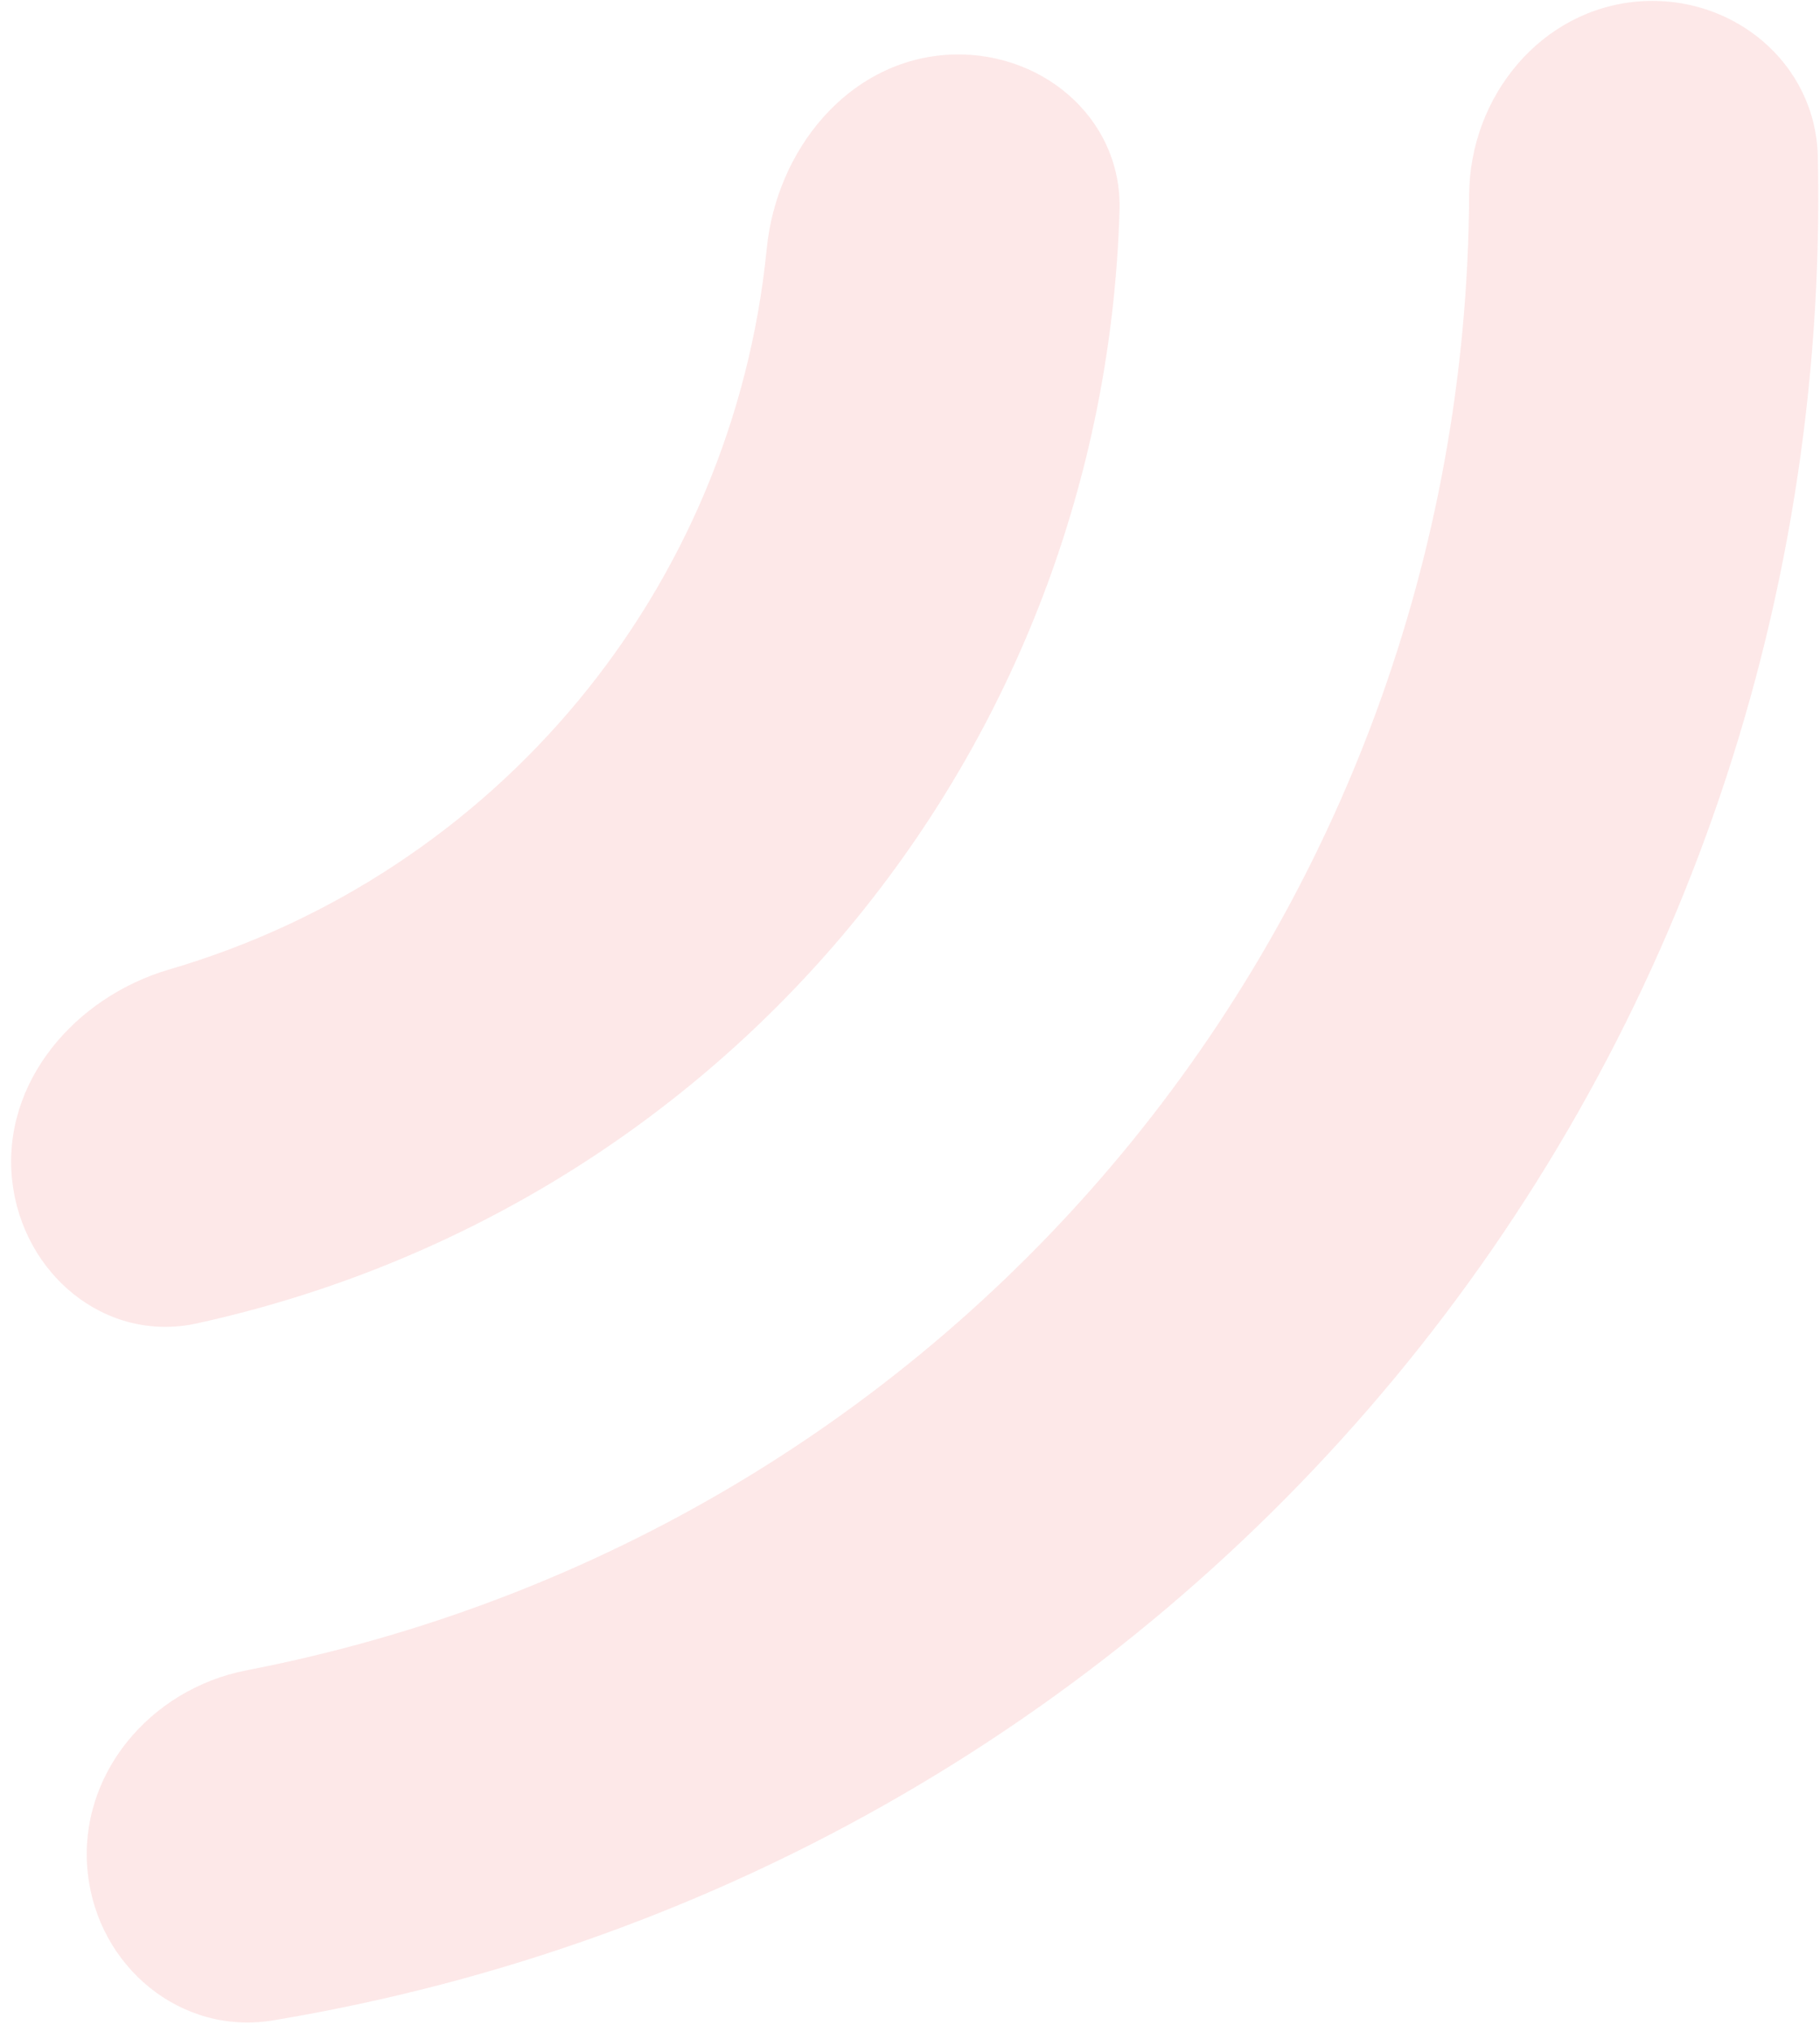 <svg width="86" height="96" viewBox="0 0 86 96" fill="none" xmlns="http://www.w3.org/2000/svg">
<path d="M12.914 95.46C8.538 96.189 4.629 92.919 4.148 88.506C3.644 83.886 7.082 79.807 11.64 78.924C45.2 72.427 69.237 43.426 69.421 9.212C69.446 4.562 72.817 0.425 77.448 0.067C81.868 -0.274 85.801 2.965 85.897 7.403C86.835 51.05 55.968 88.289 12.914 95.46ZM9.31 62.528C4.977 63.48 1.057 60.187 0.575 55.773C0.071 51.154 3.536 47.113 7.993 45.808C23.494 41.269 34.637 27.828 36.232 11.74C36.692 7.112 40.021 2.954 44.652 2.597C49.072 2.256 53.031 5.501 52.901 9.938C52.149 35.473 34.269 57.046 9.31 62.528Z" fill="#EF5656" fill-opacity="0.14"/>
</svg>
